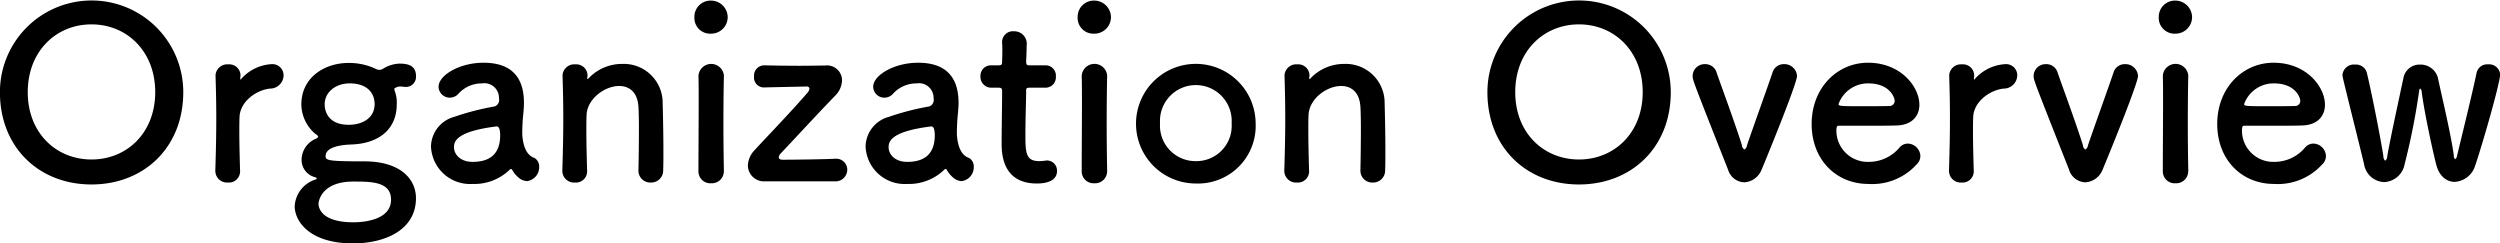 <svg xmlns="http://www.w3.org/2000/svg" width="336.375" height="32.75" viewBox="0 0 336.375 32.75">
  <defs>
    <style>
      .cls-1 {
        fill-rule: evenodd;
      }
    </style>
  </defs>
  <path id="ttl2.svg" class="cls-1" d="M123.528,3236.91c7.04,0,12.351-4.96,12.351-12.42a12.335,12.335,0,1,0-24.67,0C111.209,3231.95,116.489,3236.91,123.528,3236.91Zm0-3.36c-4.735,0-8.575-3.55-8.575-9.06,0-5.53,3.84-9.12,8.575-9.12s8.576,3.59,8.576,9.12C132.1,3230,128.264,3233.55,123.528,3233.55Zm18.359,3.1a1.51,1.51,0,0,0,1.632-1.63c-0.064-2.27-.1-3.87-0.1-5.12,0-.86,0-1.53.032-2.11,0.1-2.02,2.208-3.58,4.1-3.78a1.815,1.815,0,0,0,1.823-1.76,1.5,1.5,0,0,0-1.567-1.53,5.9,5.9,0,0,0-4.1,1.95,0.356,0.356,0,0,1-.128.13c-0.032,0-.032-0.03-0.032-0.1v-0.13c0-.09.032-0.19,0.032-0.32a1.509,1.509,0,0,0-1.632-1.5,1.584,1.584,0,0,0-1.728,1.44v0.06c0.064,2.15.1,3.81,0.1,5.73,0,1.89-.032,4-0.128,7.04v0.06A1.577,1.577,0,0,0,141.887,3236.65Zm16.665-5.12c3.936-.16,6.048-2.3,6.048-5.37a4.43,4.43,0,0,0-.288-1.89,0.573,0.573,0,0,1-.032-0.19,0.144,0.144,0,0,1,.128-0.16,1.169,1.169,0,0,1,.672-0.19,2.263,2.263,0,0,1,.416.03,1.4,1.4,0,0,0,.352.03,1.362,1.362,0,0,0,1.343-1.47c0-1.57-1.343-1.67-2.271-1.67a4.435,4.435,0,0,0-2.144.68,1.023,1.023,0,0,1-.512.16,1.2,1.2,0,0,1-.544-0.16,8.326,8.326,0,0,0-3.552-.77H158.1c-3.136,0-6.335,1.89-6.335,5.6a5.264,5.264,0,0,0,1.919,3.97,0.651,0.651,0,0,1,.352.38,0.778,0.778,0,0,1-.416.29,3.1,3.1,0,0,0-1.823,2.84,2.406,2.406,0,0,0,1.759,2.28c0.224,0.06.288,0.12,0.288,0.19a0.257,0.257,0,0,1-.16.13,4,4,0,0,0-2.815,3.58c0,2.08,2.047,5.02,7.839,5.02,4.288,0,8.479-1.79,8.479-6.08,0-2.62-2.143-4.96-6.943-4.96-4.832,0-5.216-.12-5.216-0.7C155.032,3231.82,157.208,3231.57,158.552,3231.53Zm3.072-5.44c0,1.86-1.6,2.79-3.488,2.79-2.848,0-3.232-1.92-3.232-2.75,0-1.64,1.472-2.82,3.36-2.82C160.664,3223.31,161.624,3224.65,161.624,3226.09Zm2.208,12.87c0,2.91-4.16,3.04-5.056,3.04-4.608,0-4.7-2.21-4.7-2.5,0-.38.448-2.98,4.672-2.98C161.176,3236.52,163.832,3236.52,163.832,3238.96Zm18.3-2.5a1.882,1.882,0,0,0,1.632-1.92,1.341,1.341,0,0,0-.512-1.12c-0.256-.19-1.44-0.29-1.728-2.85a4.853,4.853,0,0,1-.032-0.73,25.1,25.1,0,0,1,.16-2.66c0.032-.45.064-0.83,0.064-1.25,0-3.68-1.92-5.4-5.439-5.4-3.232,0-6.048,1.69-6.048,3.23a1.5,1.5,0,0,0,1.536,1.47,1.544,1.544,0,0,0,1.184-.58,4.242,4.242,0,0,1,3.136-1.34,1.965,1.965,0,0,1,2.271,2.02,0.923,0.923,0,0,1-.576,1.08,35.372,35.372,0,0,0-5.471,1.41,4.21,4.21,0,0,0-3.1,4,5.263,5.263,0,0,0,5.6,5.02,6.818,6.818,0,0,0,4.991-1.92,0.284,0.284,0,0,1,.192-0.09,0.171,0.171,0,0,1,.128.09,3.78,3.78,0,0,0,.864,1.06A1.873,1.873,0,0,0,182.129,3236.46Zm-4.064-7.36c0.384,0,.448.71,0.448,1.19,0,2.27-1.12,3.58-3.711,3.58-1.632,0-2.5-.99-2.5-1.98,0-.77.32-2.12,5.727-2.79h0.032Zm19.053,5.95a1.593,1.593,0,0,0,1.664,1.6,1.614,1.614,0,0,0,1.663-1.69c0.032-.68.032-1.57,0.032-2.56,0-2.37-.064-5.22-0.1-6.37a5.23,5.23,0,0,0-5.407-5.34,6.194,6.194,0,0,0-4.544,1.92,0.444,0.444,0,0,1-.16.12c-0.032,0-.032-0.03-0.032-0.06v-0.1c0-.09.032-0.19,0.032-0.32a1.509,1.509,0,0,0-1.632-1.5,1.584,1.584,0,0,0-1.728,1.44v0.06c0.064,2.15.1,3.81,0.1,5.73,0,1.89-.032,4-0.128,7.04v0.06a1.577,1.577,0,0,0,1.7,1.57,1.51,1.51,0,0,0,1.632-1.63c-0.064-2.27-.1-3.97-0.1-5.28,0-.89,0-1.63.032-2.21,0.1-2.14,2.432-3.87,4.384-3.87,1.344,0,2.464.8,2.592,2.79,0.032,0.51.064,1.6,0.064,2.88,0,1.95-.032,4.38-0.064,5.69v0.03Zm9.769-18.43a2.23,2.23,0,0,0,2.24-2.27,2.256,2.256,0,0,0-2.24-2.18,2.173,2.173,0,0,0-2.239,2.18A2.123,2.123,0,0,0,206.887,3216.62Zm1.728,18.5v-0.07c-0.032-1.76-.064-4.03-0.064-6.24,0-2.68.032-5.21,0.064-6.52v-0.07a1.718,1.718,0,0,0-3.423.1c0.032,0.86.032,2.14,0.032,3.58,0,2.91-.032,6.56-0.032,9.22a1.6,1.6,0,0,0,1.695,1.63A1.622,1.622,0,0,0,208.615,3235.12Zm5.559,1.37h9.343a1.583,1.583,0,0,0,1.7-1.57,1.483,1.483,0,0,0-1.6-1.47h-0.1c-1.184.07-5.183,0.13-7.007,0.13-0.384,0-.512-0.16-0.512-0.32a0.816,0.816,0,0,1,.192-0.45c1.76-1.85,5.023-5.4,7.423-7.87a3.039,3.039,0,0,0,.9-2.05,2.015,2.015,0,0,0-2.3-1.98h-0.1c-0.8,0-1.983.03-3.231,0.03-1.792,0-3.68-.03-4.736-0.06h-0.064a1.379,1.379,0,0,0-1.408,1.5,1.332,1.332,0,0,0,1.472,1.47c1.312-.03,4.192-0.09,5.568-0.12a0.347,0.347,0,0,1,.416.28,1,1,0,0,1-.32.61c-1.92,2.27-5.856,6.34-7.04,7.65a3.162,3.162,0,0,0-.928,2.08,2.166,2.166,0,0,0,2.3,2.14h0.032Zm26.431-.03a1.882,1.882,0,0,0,1.632-1.92,1.341,1.341,0,0,0-.512-1.12c-0.256-.19-1.44-0.29-1.728-2.85a4.853,4.853,0,0,1-.032-0.73,25.1,25.1,0,0,1,.16-2.66c0.032-.45.064-0.83,0.064-1.25,0-3.68-1.92-5.4-5.44-5.4-3.231,0-6.047,1.69-6.047,3.23a1.5,1.5,0,0,0,1.536,1.47,1.544,1.544,0,0,0,1.184-.58,4.241,4.241,0,0,1,3.135-1.34,1.965,1.965,0,0,1,2.272,2.02,0.923,0.923,0,0,1-.576,1.08,35.372,35.372,0,0,0-5.471,1.41,4.21,4.21,0,0,0-3.1,4,5.263,5.263,0,0,0,5.6,5.02,6.82,6.82,0,0,0,4.991-1.92,0.284,0.284,0,0,1,.192-0.09,0.171,0.171,0,0,1,.128.09,3.78,3.78,0,0,0,.864,1.06A1.873,1.873,0,0,0,240.605,3236.46Zm-4.064-7.36c0.384,0,.448.71,0.448,1.19,0,2.27-1.12,3.58-3.711,3.58-1.632,0-2.5-.99-2.5-1.98,0-.77.32-2.12,5.727-2.79h0.032Zm15.334-5.21a1.4,1.4,0,0,0,1.408-1.51,1.379,1.379,0,0,0-1.408-1.5h-2.143c-0.32,0-.448-0.03-0.448-0.55,0,0,.064-1.21.064-2.08a1.677,1.677,0,0,0-1.7-1.95,1.454,1.454,0,0,0-1.6,1.44v0.1c0.032,0.35.032,0.73,0.032,1.12,0,0.73-.032,1.37-0.032,1.37,0,0.45-.032.55-0.544,0.55H244.58a1.4,1.4,0,0,0-1.44,1.47,1.456,1.456,0,0,0,1.44,1.54h0.96c0.32,0,.512.03,0.512,0.44v0.48c0,1.41-.064,4.61-0.064,6.47,0,1.31,0,5.5,4.735,5.5,1.664,0,2.72-.54,2.72-1.7a1.367,1.367,0,0,0-1.376-1.4c-0.1,0-.16.03-0.256,0.03a6.655,6.655,0,0,1-.736.06c-1.791,0-1.887-1.02-1.887-3.52,0-2.11.1-4.83,0.1-6.01,0-.19,0-0.35.48-0.35h2.111Zm6.58-7.27a2.23,2.23,0,0,0,2.24-2.27,2.256,2.256,0,0,0-2.24-2.18,2.174,2.174,0,0,0-2.24,2.18A2.123,2.123,0,0,0,258.455,3216.62Zm1.728,18.5v-0.07c-0.032-1.76-.064-4.03-0.064-6.24,0-2.68.032-5.21,0.064-6.52v-0.07a1.718,1.718,0,0,0-3.424.1c0.032,0.86.032,2.14,0.032,3.58,0,2.91-.032,6.56-0.032,9.22a1.6,1.6,0,0,0,1.7,1.63A1.622,1.622,0,0,0,260.183,3235.12Zm11.948,1.66a7.76,7.76,0,0,0,8.032-8.09A8.048,8.048,0,1,0,272.131,3236.78Zm0-3.01a4.774,4.774,0,0,1-4.832-5.08,4.827,4.827,0,1,1,9.632,0A4.749,4.749,0,0,1,272.131,3233.77Zm22.128,1.28a1.592,1.592,0,0,0,1.663,1.6,1.614,1.614,0,0,0,1.664-1.69c0.032-.68.032-1.57,0.032-2.56,0-2.37-.064-5.22-0.1-6.37a5.231,5.231,0,0,0-5.407-5.34,6.194,6.194,0,0,0-4.544,1.92,0.444,0.444,0,0,1-.16.12c-0.032,0-.032-0.03-0.032-0.06v-0.1c0-.09.032-0.19,0.032-0.32a1.509,1.509,0,0,0-1.632-1.5,1.584,1.584,0,0,0-1.728,1.44v0.06c0.064,2.15.1,3.81,0.1,5.73,0,1.89-.032,4-0.128,7.04v0.06a1.577,1.577,0,0,0,1.7,1.57,1.51,1.51,0,0,0,1.632-1.63c-0.064-2.27-.1-3.97-0.1-5.28,0-.89,0-1.63.032-2.21,0.1-2.14,2.432-3.87,4.384-3.87,1.344,0,2.464.8,2.592,2.79,0.032,0.51.064,1.6,0.064,2.88,0,1.95-.032,4.38-0.064,5.69v0.03Zm29.407,1.86c7.039,0,12.351-4.96,12.351-12.42a12.335,12.335,0,1,0-24.67,0C311.347,3231.95,316.626,3236.91,323.666,3236.91Zm0-3.36c-4.736,0-8.576-3.55-8.576-9.06,0-5.53,3.84-9.12,8.576-9.12s8.575,3.59,8.575,9.12C332.241,3230,328.4,3233.55,323.666,3233.55Zm24.572,1.37c0.352-.83,4.768-11.55,4.768-12.63a1.7,1.7,0,0,0-1.76-1.57,1.575,1.575,0,0,0-1.536,1.12c-0.7,2.08-2.527,7.13-3.423,9.76a0.887,0.887,0,0,1-.352.61,0.742,0.742,0,0,1-.352-0.61c-0.96-3.07-3.008-8.58-3.392-9.73a1.578,1.578,0,0,0-1.568-1.15,1.618,1.618,0,0,0-1.664,1.6c0,0.51,0,.54,4.768,12.6a2.361,2.361,0,0,0,2.176,1.7A2.646,2.646,0,0,0,348.238,3234.92Zm20.883-.73a1.532,1.532,0,0,0,.48-1.12,1.739,1.739,0,0,0-1.7-1.66,1.459,1.459,0,0,0-1.088.51,5.393,5.393,0,0,1-4.159,1.95,4.213,4.213,0,0,1-4.352-4.26c0-.35.064-0.6,0.256-0.6,6.208,0,6.879,0,7.871-.04,2.048-.06,3.04-1.28,3.04-2.78,0-2.43-2.5-5.66-6.911-5.66-4.128,0-7.584,3.36-7.584,8.25,0,4.77,3.264,8.06,7.648,8.06A8.054,8.054,0,0,0,369.121,3234.19Zm-3.616-7.84c-0.863.03-2.3,0.03-3.615,0.03-2.976,0-3.3,0-3.3-.29a4.207,4.207,0,0,1,4-2.78c2.879,0,3.551,1.89,3.551,2.34A0.675,0.675,0,0,1,365.505,3226.35Zm9.645,10.3a1.51,1.51,0,0,0,1.632-1.63c-0.064-2.27-.1-3.87-0.1-5.12,0-.86,0-1.53.032-2.11,0.1-2.02,2.208-3.58,4.1-3.78a1.816,1.816,0,0,0,1.824-1.76,1.5,1.5,0,0,0-1.568-1.53,5.9,5.9,0,0,0-4.1,1.95,0.356,0.356,0,0,1-.128.13c-0.032,0-.032-0.03-0.032-0.1v-0.13c0-.09.032-0.19,0.032-0.32a1.509,1.509,0,0,0-1.632-1.5,1.584,1.584,0,0,0-1.728,1.44v0.06c0.064,2.15.1,3.81,0.1,5.73,0,1.89-.032,4-0.128,7.04v0.06A1.577,1.577,0,0,0,375.15,3236.65Zm18.969-1.73c0.352-.83,4.768-11.55,4.768-12.63a1.7,1.7,0,0,0-1.76-1.57,1.575,1.575,0,0,0-1.536,1.12c-0.7,2.08-2.528,7.13-3.424,9.76a0.887,0.887,0,0,1-.352.61,0.742,0.742,0,0,1-.351-0.61c-0.96-3.07-3.008-8.58-3.392-9.73a1.578,1.578,0,0,0-1.568-1.15,1.618,1.618,0,0,0-1.664,1.6c0,0.51,0,.54,4.768,12.6a2.361,2.361,0,0,0,2.175,1.7A2.648,2.648,0,0,0,394.119,3234.92Zm9.8-18.3a2.23,2.23,0,0,0,2.24-2.27,2.256,2.256,0,0,0-2.24-2.18,2.174,2.174,0,0,0-2.24,2.18A2.123,2.123,0,0,0,403.915,3216.62Zm1.728,18.5v-0.07c-0.032-1.76-.064-4.03-0.064-6.24,0-2.68.032-5.21,0.064-6.52v-0.07a1.718,1.718,0,0,0-3.424.1c0.032,0.86.032,2.14,0.032,3.58,0,2.91-.032,6.56-0.032,9.22a1.6,1.6,0,0,0,1.7,1.63A1.622,1.622,0,0,0,405.643,3235.12Zm18.044-.93a1.532,1.532,0,0,0,.48-1.12,1.739,1.739,0,0,0-1.7-1.66,1.459,1.459,0,0,0-1.088.51,5.4,5.4,0,0,1-4.16,1.95,4.212,4.212,0,0,1-4.351-4.26c0-.35.064-0.6,0.256-0.6,6.207,0,6.879,0,7.871-.04,2.048-.06,3.04-1.28,3.04-2.78,0-2.43-2.5-5.66-6.912-5.66-4.127,0-7.583,3.36-7.583,8.25,0,4.77,3.264,8.06,7.647,8.06A8.055,8.055,0,0,0,423.687,3234.19Zm-3.616-7.84c-0.864.03-2.3,0.03-3.616,0.03-2.975,0-3.295,0-3.295-.29a4.205,4.205,0,0,1,4-2.78c2.88,0,3.552,1.89,3.552,2.34A0.675,0.675,0,0,1,420.071,3226.35Zm24.21,7.93c1.216-3.67,3.328-11.16,3.328-12.19a1.487,1.487,0,0,0-1.632-1.34,1.455,1.455,0,0,0-1.536,1.12c-0.48,2.37-1.952,8.35-2.624,11.14a0.83,0.83,0,0,1-.256.51,0.645,0.645,0,0,1-.191-0.55c-0.384-2.84-1.728-8.44-2.144-10.43a2.411,2.411,0,0,0-2.4-1.76,2.209,2.209,0,0,0-2.24,1.83c-0.48,2.3-1.728,7.96-2.176,10.52a0.634,0.634,0,0,1-.288.58,0.812,0.812,0,0,1-.224-0.61c-0.416-2.65-1.632-8.8-2.24-11.26a1.5,1.5,0,0,0-1.568-1.06,1.531,1.531,0,0,0-1.695,1.38,1.23,1.23,0,0,0,.032.32c0.64,2.75,2.207,8.89,2.879,11.74a2.837,2.837,0,0,0,2.688,2.37,2.927,2.927,0,0,0,2.752-2.37,91.633,91.633,0,0,0,1.952-9.82c0.032-.29.1-0.39,0.16-0.39a0.562,0.562,0,0,1,.192.42c0.352,2.82,1.536,8.19,1.952,9.79,0.416,1.63,1.44,2.34,2.5,2.34A3.077,3.077,0,0,0,444.281,3234.28Z" transform="translate(-111.219 -3212.09)"/>
</svg>
